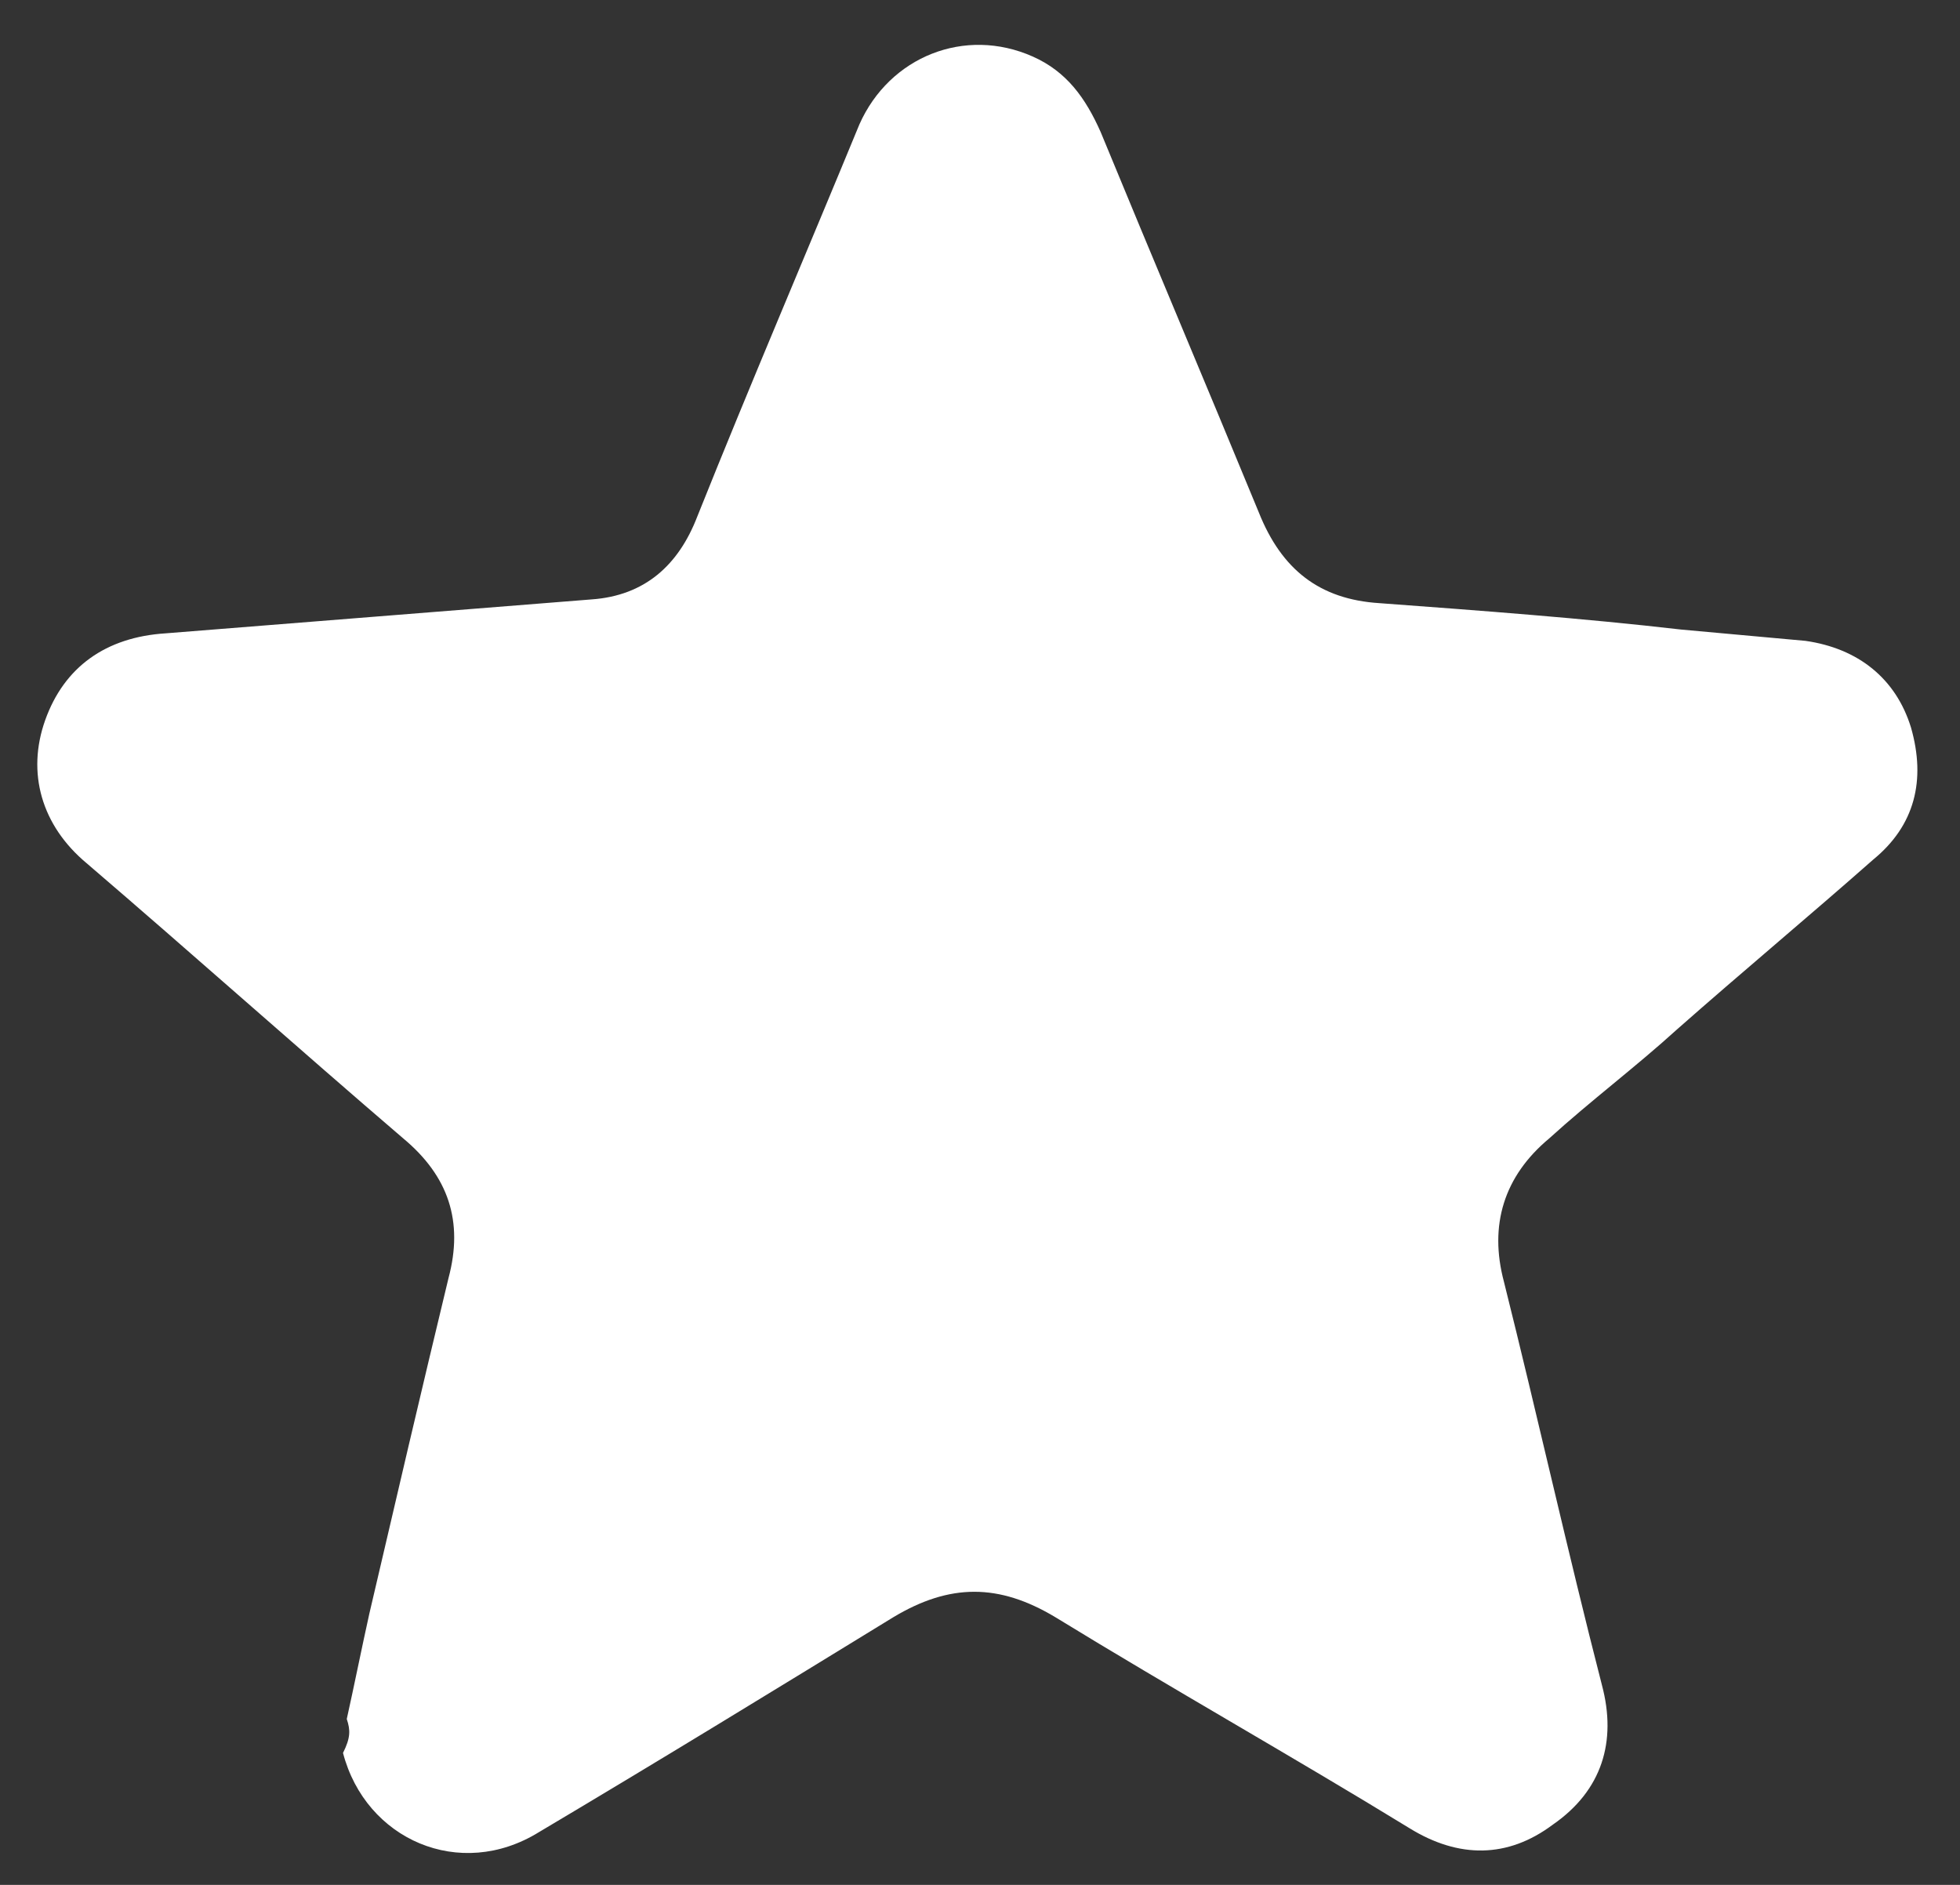 <?xml version="1.0" encoding="utf-8"?>
<!-- Generator: Adobe Illustrator 25.3.1, SVG Export Plug-In . SVG Version: 6.00 Build 0)  -->
<svg version="1.1" id="Calque_1" xmlns="http://www.w3.org/2000/svg" xmlns:xlink="http://www.w3.org/1999/xlink" x="0px" y="0px"
	 width="52px" height="50px" viewBox="0 0 52 50" style="enable-background:new 0 0 52 50;" xml:space="preserve">
<rect x="0" y="0" width="52" height="50" fill="#333333" stroke="none"/>
<style type="text/css">
	.st0{fill:#FFFFFF;}
</style>
<path class="st0" d="M9.2,45.6c0.2-0.9,0.4-1.9,0.6-2.8c0.7-3,1.4-6,2.1-8.9c0.4-1.5,0-2.7-1.2-3.7c-2.8-2.4-5.6-4.9-8.4-7.3
	c-1.2-1-1.6-2.4-1.1-3.8c0.5-1.4,1.6-2.2,3.2-2.3c3.8-0.3,7.5-0.6,11.3-0.9c1.4-0.1,2.3-0.9,2.8-2.2c1.4-3.5,2.9-7,4.3-10.4
	c0.8-1.8,2.8-2.6,4.6-1.8c0.9,0.4,1.4,1.1,1.8,2c1.4,3.4,2.8,6.7,4.2,10.1c0.6,1.5,1.6,2.3,3.2,2.4c2.7,0.2,5.4,0.4,8,0.7
	c1.1,0.1,2.2,0.2,3.3,0.3c1.4,0.2,2.4,1,2.8,2.3c0.4,1.4,0.1,2.6-1,3.5c-1.7,1.5-3.5,3-5.2,4.5c-1.1,1-2.3,1.9-3.4,2.9
	c-1.2,1-1.6,2.3-1.2,3.8c0.9,3.6,1.7,7.2,2.6,10.7c0.4,1.5,0,2.8-1.3,3.7c-1.2,0.9-2.5,0.9-3.8,0.1c-3.1-1.9-6.3-3.7-9.4-5.6
	c-1.5-0.9-2.8-0.9-4.3,0c-3.1,1.9-6.2,3.8-9.4,5.7c-2.1,1.3-4.6,0.2-5.2-2.1C9.3,46.1,9.3,45.9,9.2,45.6C9.2,45.7,9.2,45.7,9.2,45.6
	z"/>
</svg>
